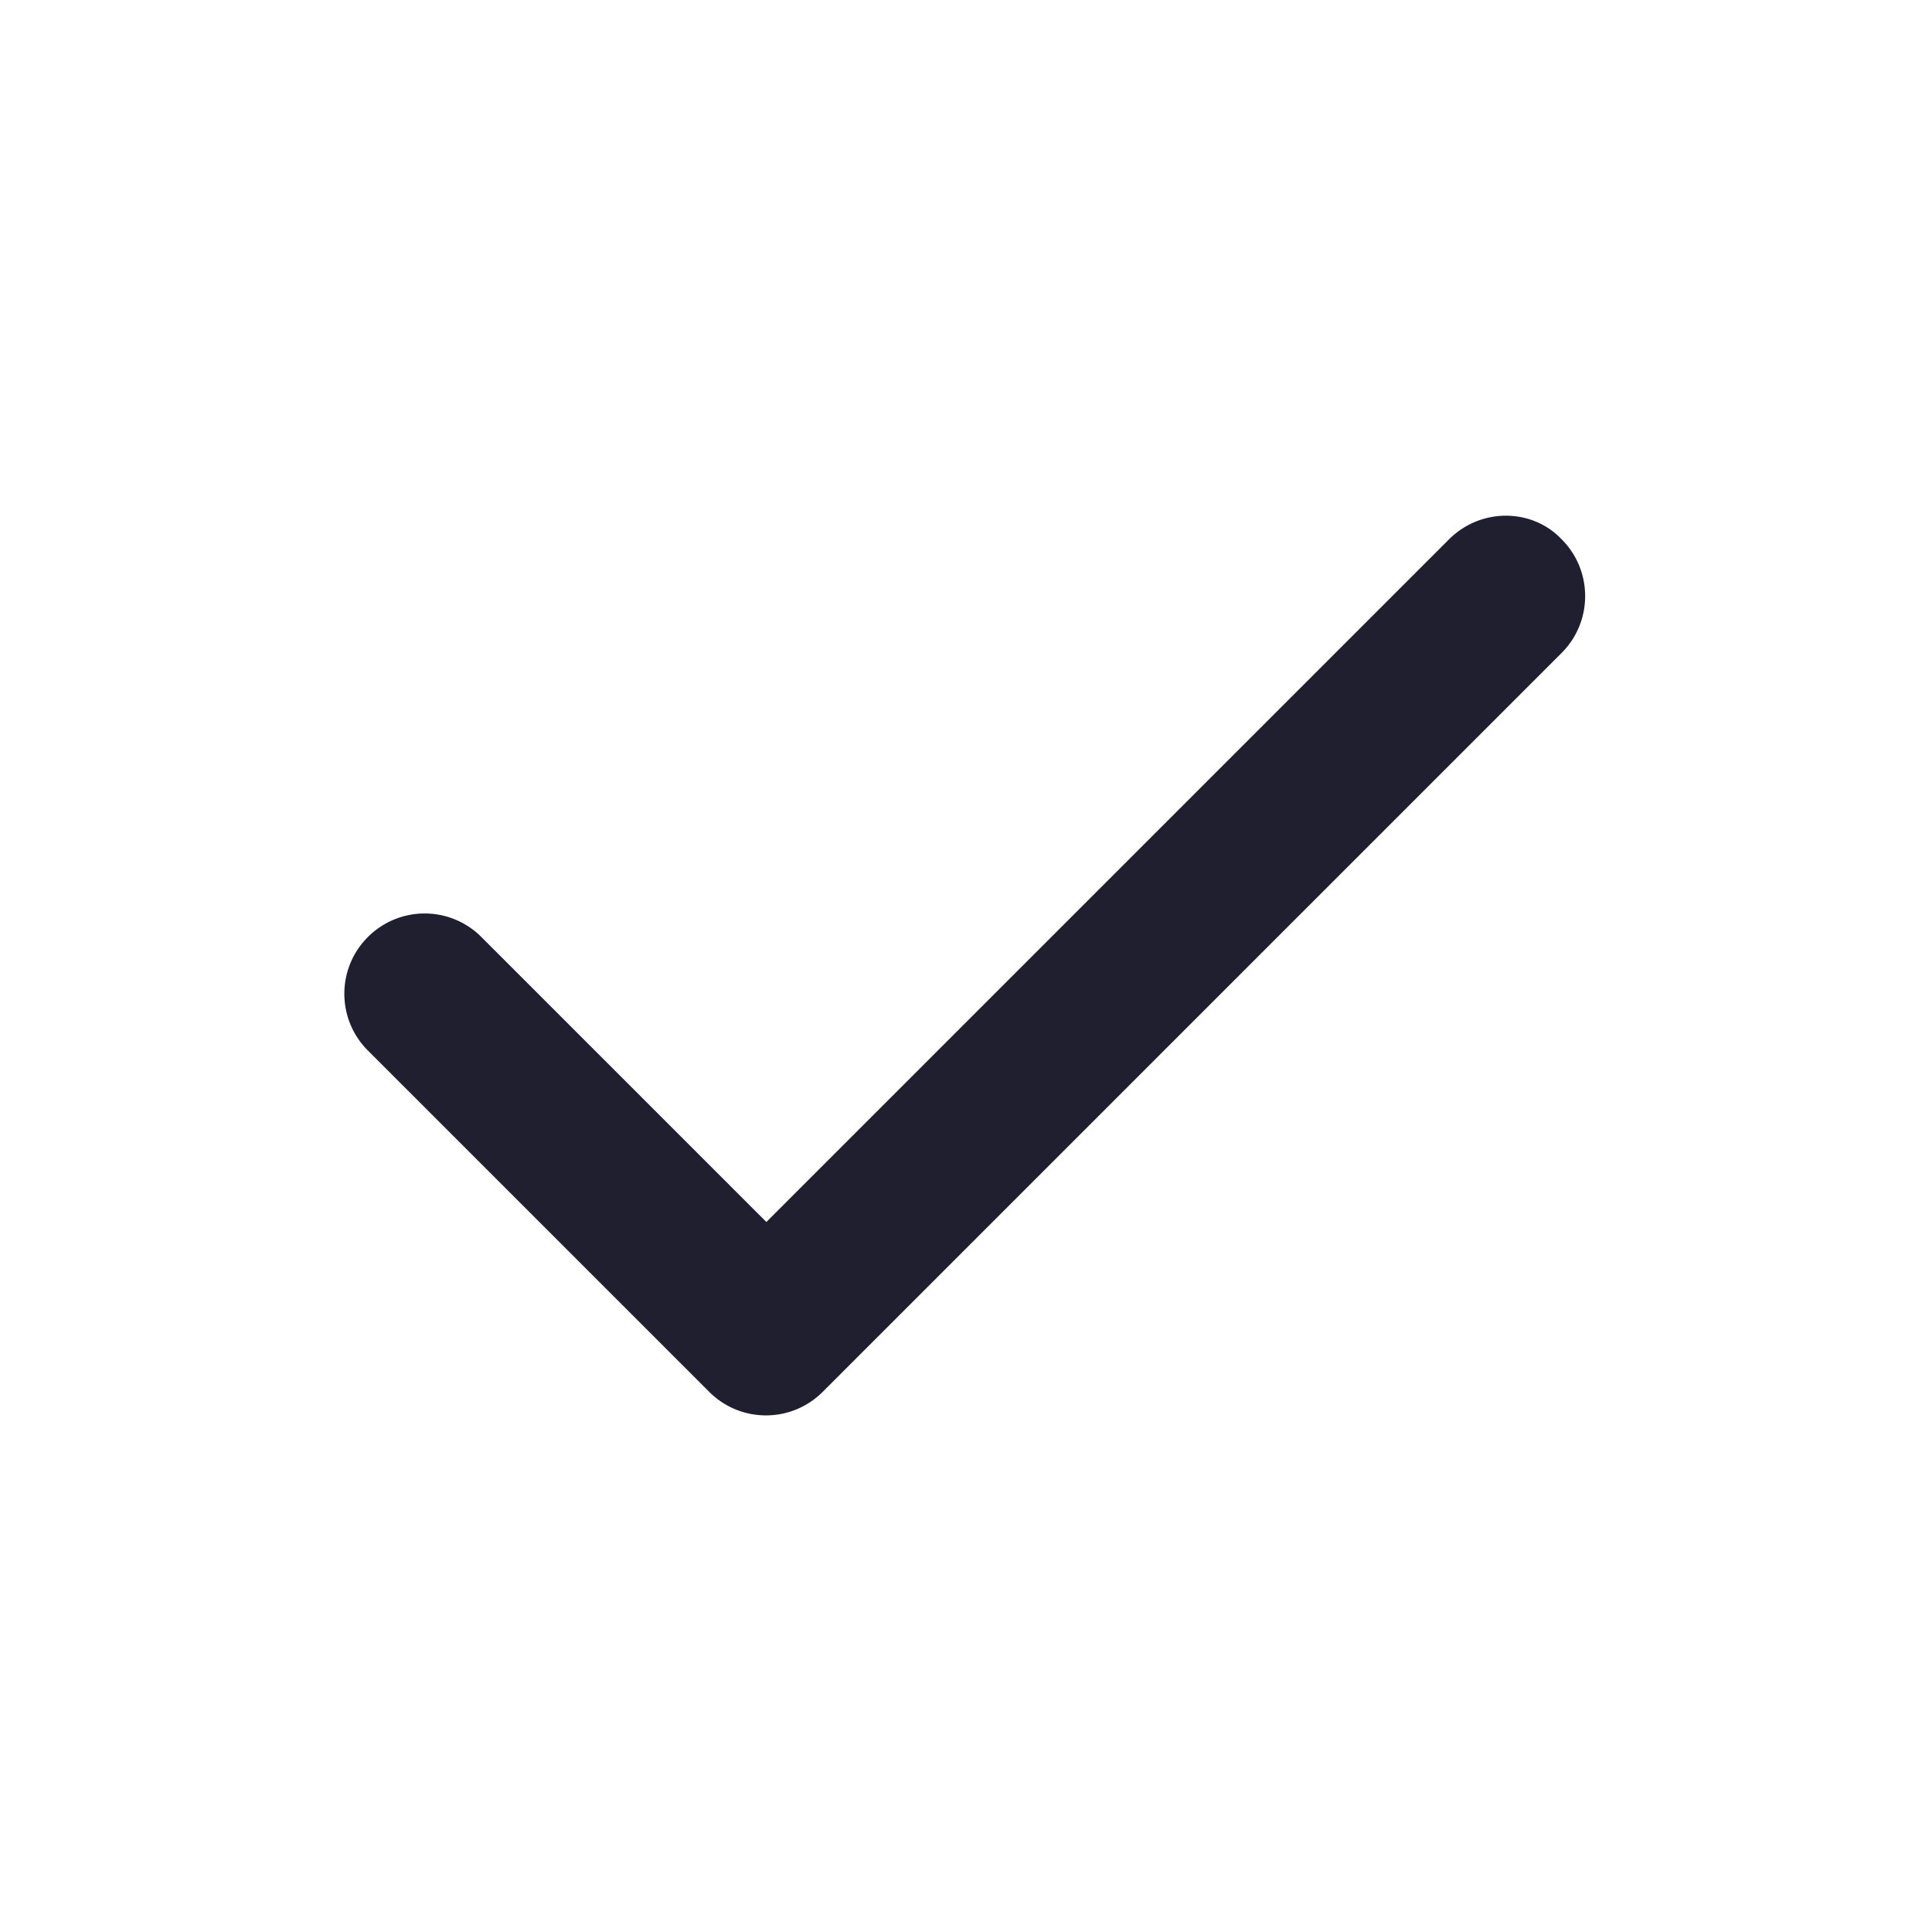 <svg xmlns="http://www.w3.org/2000/svg" focusable="false" viewBox="0 0 24 24" color="rgb(31, 31, 48)" style="user-select: none; width: 100%; height: 100%; display: inline-block; fill: rgb(31, 31, 48); flex-shrink: 0;"><path d="M18 6.7l-8.48 8.48-3.54-3.54a.996.996 0 0 0-1.41 0c-.39.39-.39 1.02 0 1.41l4.24 4.24c.39.39 1.02.39 1.41 0l9.18-9.18c.39-.39.39-1.03-.01-1.42-.37-.38-1-.38-1.39.01z"></path></svg>